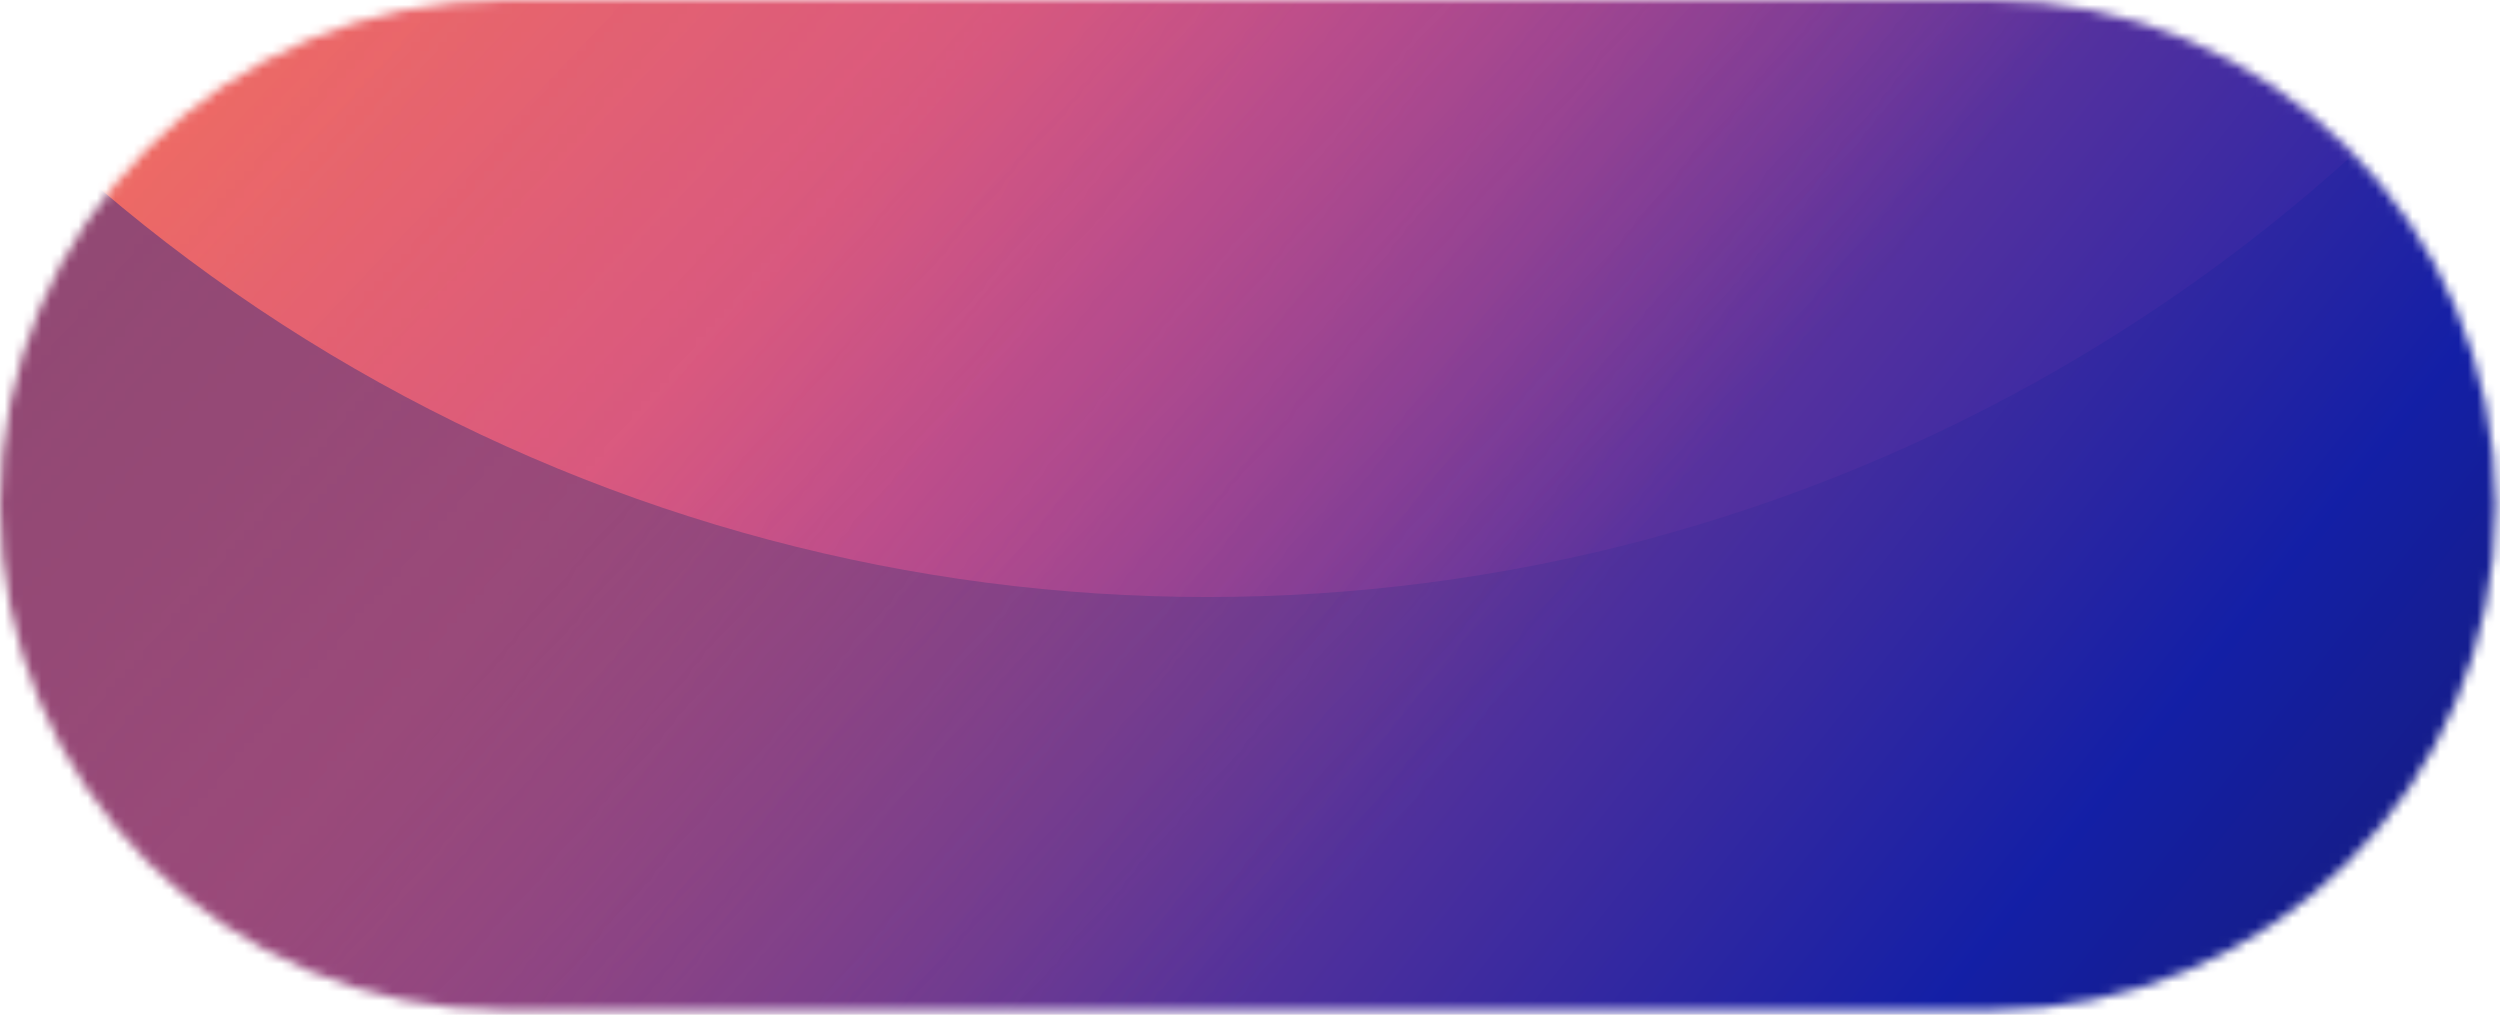 <svg width="271" height="110" viewBox="0 0 271 110" fill="none" xmlns="http://www.w3.org/2000/svg">
<g clip-path="url(#clip0_234_615)">
<mask id="mask0_234_615" style="mask-type:alpha" maskUnits="userSpaceOnUse" x="-1" y="-1" width="272" height="111">
<path d="M54.762 109.524L215.774 109.524C246.019 109.524 270.537 85.006 270.537 54.762C270.537 24.517 246.019 -0.001 215.774 -0.001L54.762 -0.001C24.517 -0.001 -0.001 24.517 -0.001 54.762C-0.001 85.006 24.517 109.524 54.762 109.524Z" fill="#D9D9D9"/>
</mask>
<g mask="url(#mask0_234_615)">
<rect x="-15" y="-27" width="322" height="218" fill="#8A486E"/>
<g clip-path="url(#clip1_234_615)">
<mask id="mask1_234_615" style="mask-type:alpha" maskUnits="userSpaceOnUse" x="-37" y="-248" width="380" height="329">
<rect x="342.686" y="80.996" width="379.472" height="328.698" transform="rotate(-180 342.686 80.996)" fill="url(#paint0_linear_234_615)"/>
</mask>
<g mask="url(#mask1_234_615)">
<circle cx="130.859" cy="-120.142" r="184.859" transform="rotate(-180 130.859 -120.142)" fill="url(#paint1_linear_234_615)"/>
</g>
</g>
<g clip-path="url(#clip2_234_615)">
<mask id="mask2_234_615" style="mask-type:alpha" maskUnits="userSpaceOnUse" x="-32" y="-92" width="381" height="329">
<rect x="348.388" y="236.865" width="379.472" height="328.698" transform="rotate(-180 348.388 236.865)" fill="url(#paint2_linear_234_615)"/>
</mask>
<g mask="url(#mask2_234_615)">
<circle opacity="0.9" cx="136.562" cy="35.728" r="184.859" transform="rotate(-180 136.562 35.728)" fill="url(#paint3_linear_234_615)"/>
</g>
</g>
</g>
</g>
<defs>
<linearGradient id="paint0_linear_234_615" x1="468.465" y1="91.681" x2="593.572" y2="435.694" gradientUnits="userSpaceOnUse">
<stop offset="0.4" stop-color="white"/>
<stop offset="0.596" stop-color="white" stop-opacity="0.4"/>
<stop offset="0.807" stop-color="white" stop-opacity="0"/>
</linearGradient>
<linearGradient id="paint1_linear_234_615" x1="-2.502" y1="-253.438" x2="300.217" y2="33.064" gradientUnits="userSpaceOnUse">
<stop offset="0.222" stop-color="#E65881"/>
<stop offset="0.506" stop-color="#FF794E"/>
<stop offset="0.826" stop-color="#FFC559"/>
<stop offset="1" stop-color="#FFEBC6"/>
</linearGradient>
<linearGradient id="paint2_linear_234_615" x1="389.304" y1="307.622" x2="683.247" y2="562.839" gradientUnits="userSpaceOnUse">
<stop offset="0.432" stop-color="white"/>
<stop offset="0.655" stop-color="white" stop-opacity="0.4"/>
<stop offset="0.961" stop-color="white" stop-opacity="0"/>
</linearGradient>
<linearGradient id="paint3_linear_234_615" x1="5.158" y1="-66.711" x2="268.923" y2="142.987" gradientUnits="userSpaceOnUse">
<stop stop-color="#0C1562"/>
<stop offset="0.189" stop-color="#061BAC"/>
<stop offset="0.639" stop-color="#B74D8F"/>
</linearGradient>
<clipPath id="clip0_234_615">
<rect width="271" height="110" fill="white"/>
</clipPath>
<clipPath id="clip1_234_615">
<rect width="371.299" height="371.299" fill="white" transform="translate(317.299 66.298) rotate(-180)"/>
</clipPath>
<clipPath id="clip2_234_615">
<rect width="371.299" height="371.299" fill="white" transform="translate(323.001 222.167) rotate(-180)"/>
</clipPath>
</defs>
</svg>
